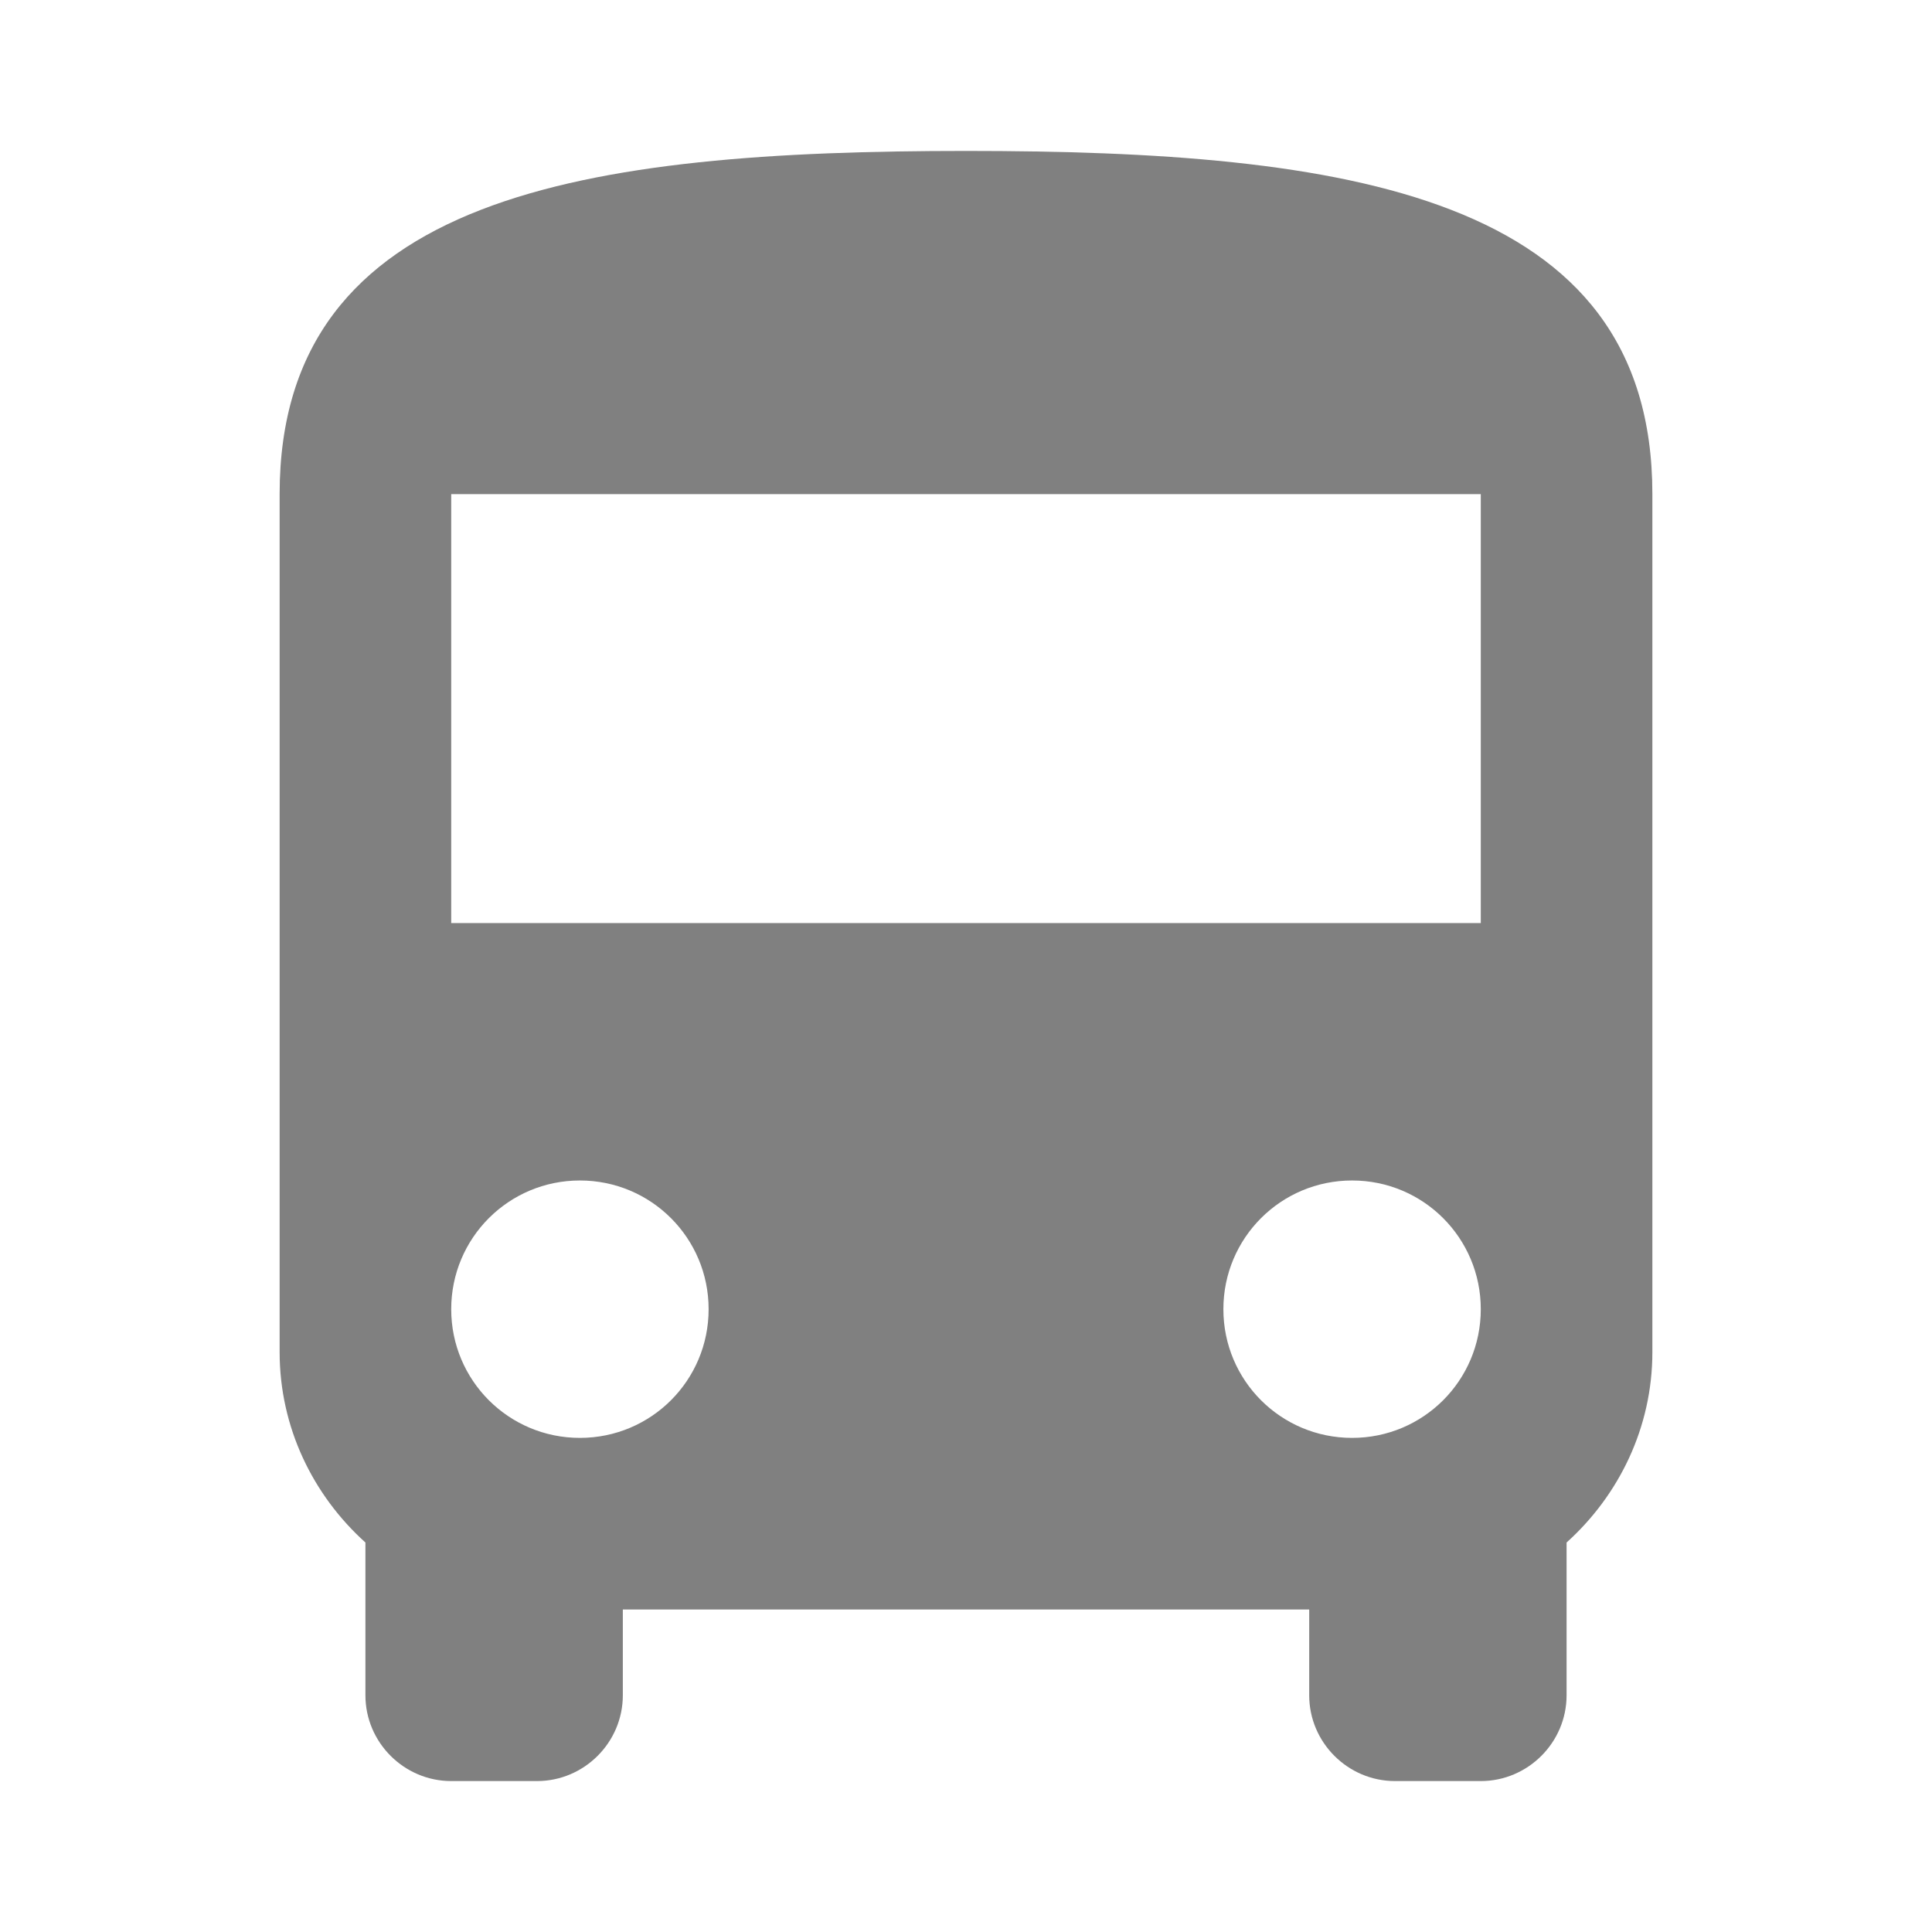 <?xml version="1.0" encoding="utf-8"?>
<!DOCTYPE svg PUBLIC "-//W3C//DTD SVG 1.1//EN" "http://www.w3.org/Graphics/SVG/1.1/DTD/svg11.dtd">
<svg xmlns="http://www.w3.org/2000/svg" xmlns:xlink="http://www.w3.org/1999/xlink" version="1.1" baseProfile="full" width="64" height="64" viewBox="0 0 64.00 64.00" enable-background="new 0 0 64.00 64.00" xml:space="preserve">
	<path fill="#808080" d="M 9.263,44.79C 9.263,47.291 10.372,49.536 12.105,51.098L 12.105,56.158C 12.105,57.721 13.385,59 14.947,59L 17.79,59C 19.352,59 20.632,57.721 20.632,56.158L 20.632,53.316L 43.369,53.316L 43.369,56.158C 43.369,57.721 44.648,59 46.211,59L 49.053,59C 50.615,59 51.895,57.721 51.895,56.158L 51.895,51.098C 53.627,49.536 54.737,47.291 54.737,44.79L 54.737,16.369C 54.737,6.421 44.562,5 32,5C 19.438,5 9.263,6.421 9.263,16.369L 9.263,44.79 Z M 19.21,47.632C 16.851,47.632 14.947,45.728 14.947,43.369C 14.947,41.01 16.851,39.105 19.21,39.105C 21.57,39.105 23.474,41.01 23.474,43.369C 23.474,45.728 21.57,47.632 19.21,47.632 Z M 44.79,47.632C 42.43,47.632 40.526,45.728 40.526,43.369C 40.526,41.01 42.43,39.105 44.79,39.105C 47.149,39.105 49.053,41.01 49.053,43.369C 49.053,45.728 47.149,47.632 44.79,47.632 Z M 49.053,30.579L 14.947,30.579L 14.947,16.369L 49.053,16.369L 49.053,30.579 Z "/>
</svg>
